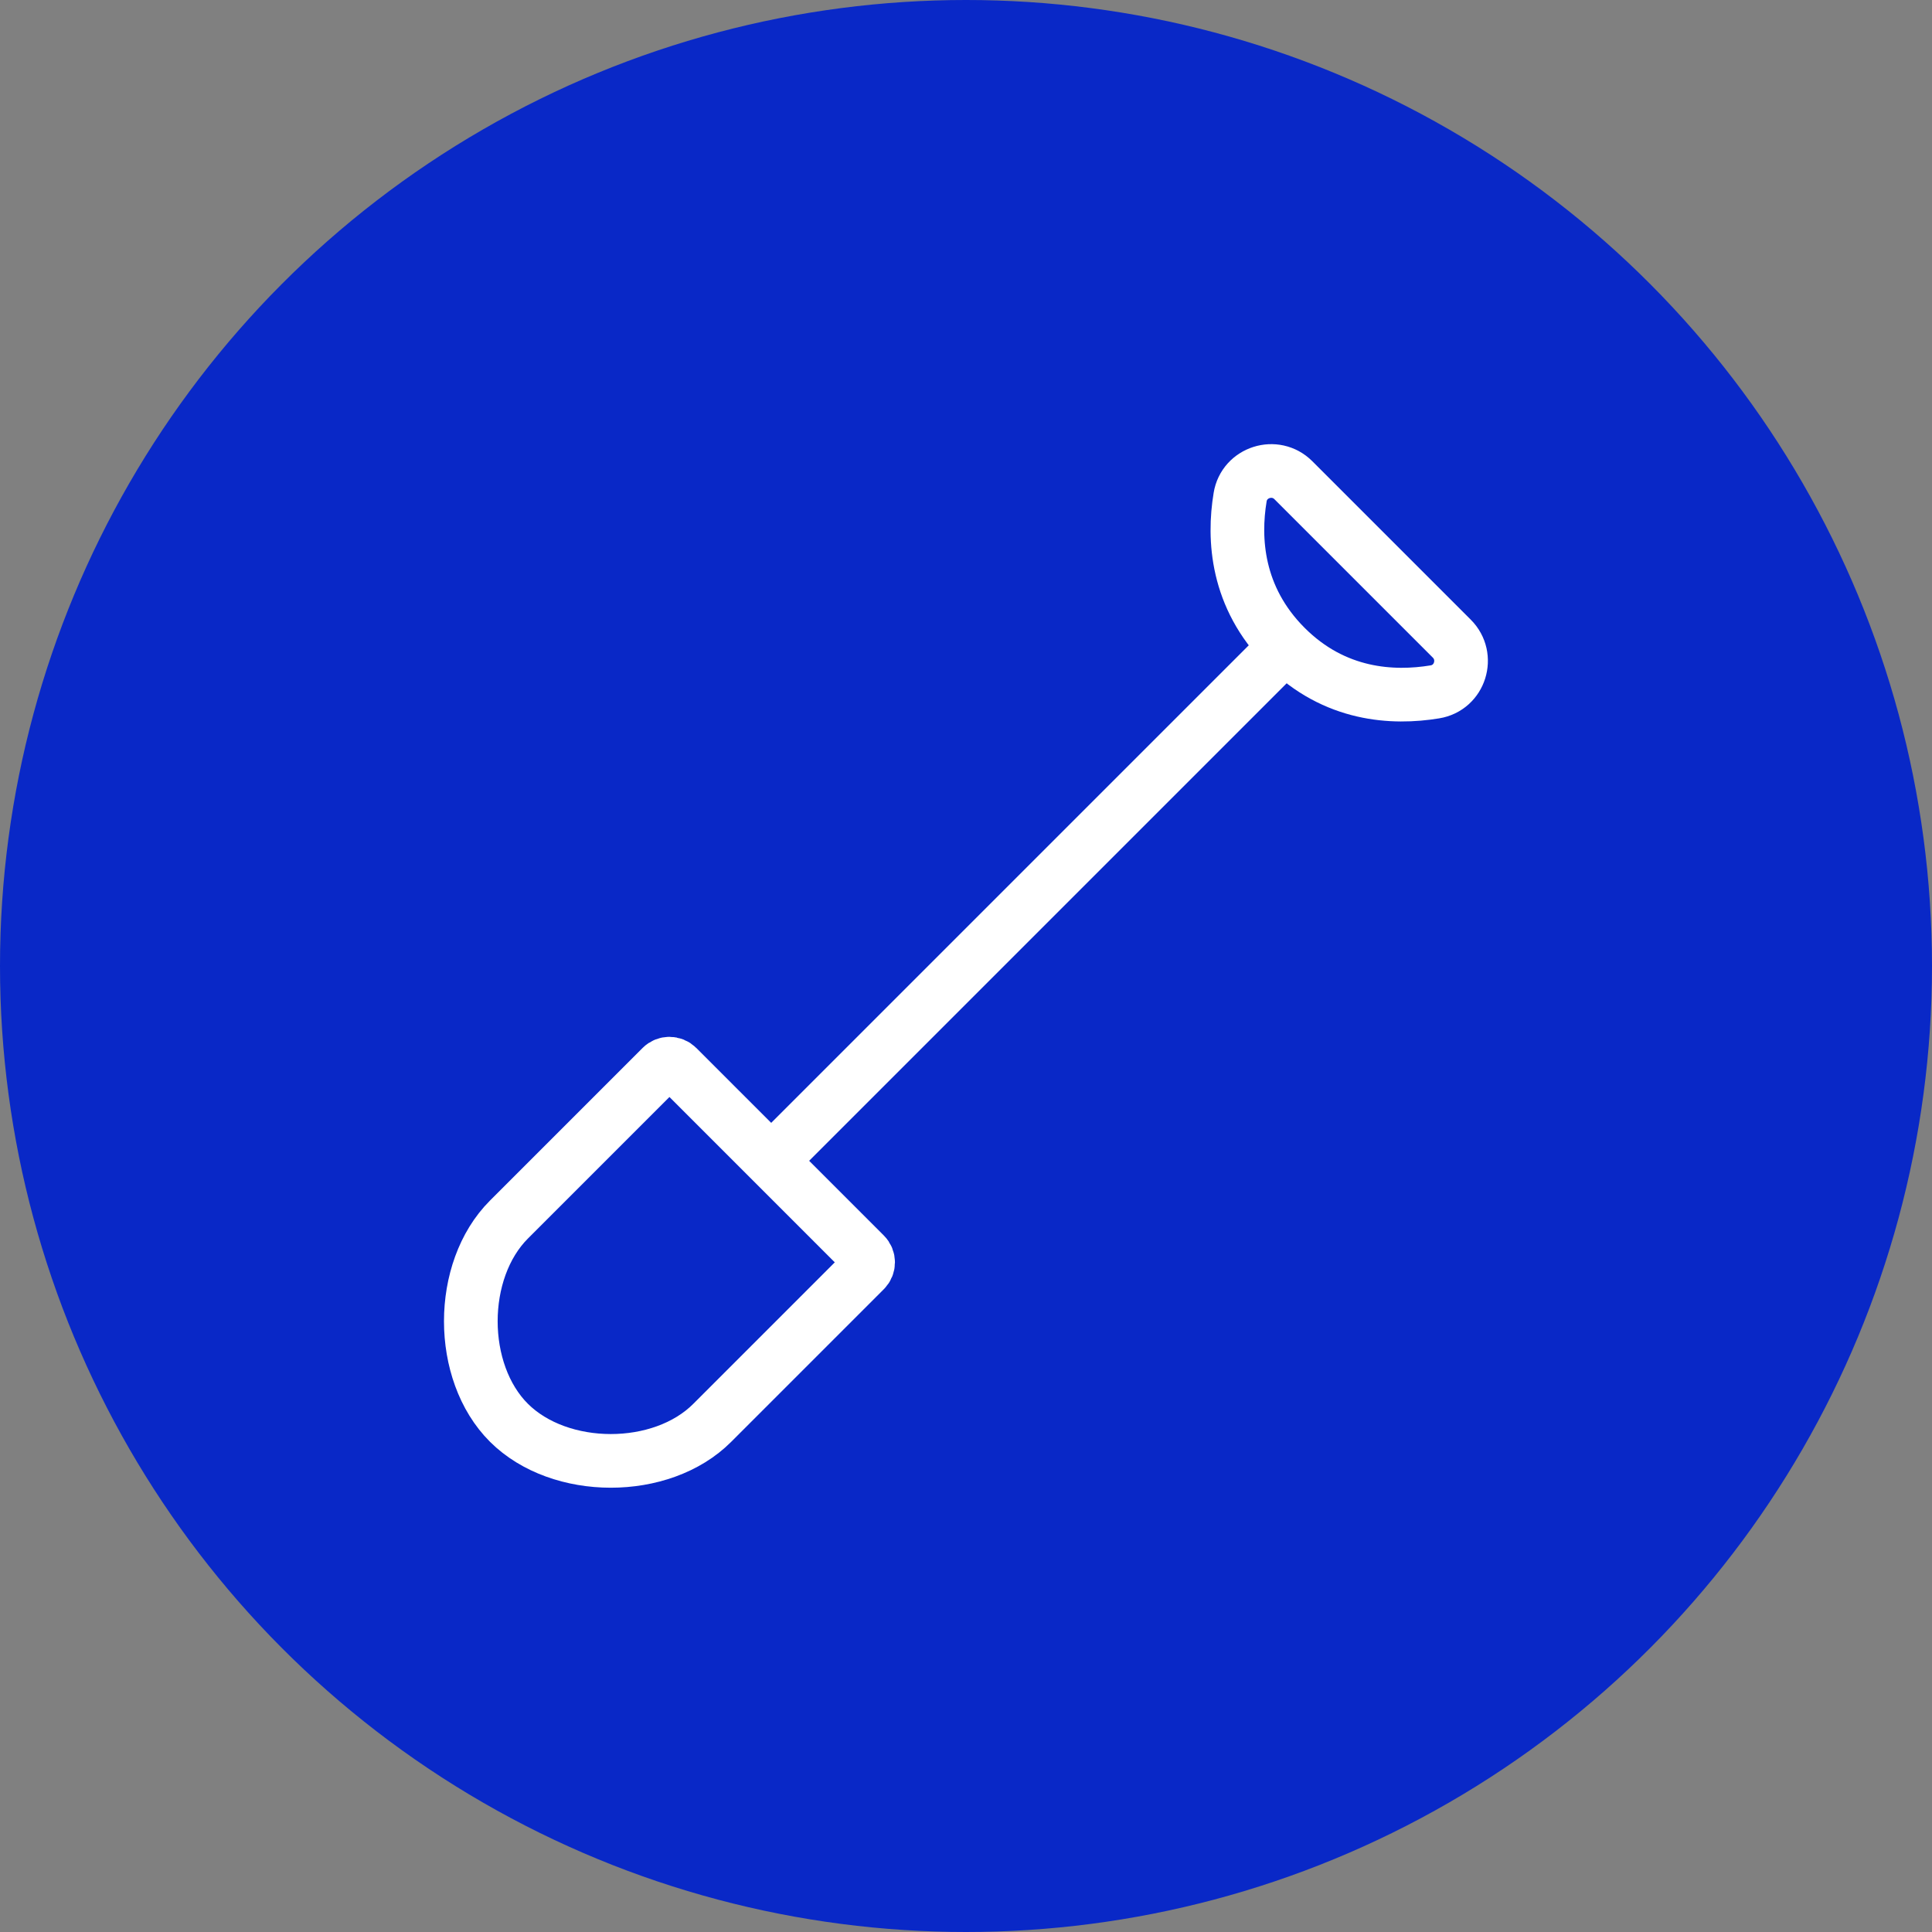 <?xml version="1.0" encoding="UTF-8"?>
<svg id="Mains-Diversion_copy" data-name="Mains-Diversion copy" xmlns="http://www.w3.org/2000/svg" viewBox="0 0 90 90">
  <rect x="0" y="0" width="90" height="90" fill="#808080" stroke="none"/>
  <defs>
    <style>
      .cls-1 {
        fill: none;
        stroke: #fff;
        stroke-miterlimit: 10;
        stroke-width: 2.5px;
      }

      .cls-2 {
        fill: #0928c7;
        stroke-width: 0px;
      }
    </style>
  </defs>
  <circle class="cls-2" cx="45" cy="45" r="45"/>
  <g>
    <path class="cls-1" d="M31.55,49.7c-.2-.2-.53-.2-.73,0l-7.11,7.11c-2.37,2.37-2.37,7.11,0,9.47s7.11,2.37,9.47,0l7.11-7.11c.2-.2.2-.53,0-.73l-8.75-8.75Z"/>
    <line class="cls-1" x1="59.88" y1="30.12" x2="36.19" y2="53.81"/>
    <path class="cls-1" d="M60.25,22.37l7.38,7.38c.84.84.39,2.29-.79,2.48-1.94.32-4.67.19-6.96-2.11s-2.43-5.03-2.11-6.96c.19-1.17,1.64-1.63,2.48-.79Z"/>
  </g>
</svg>
